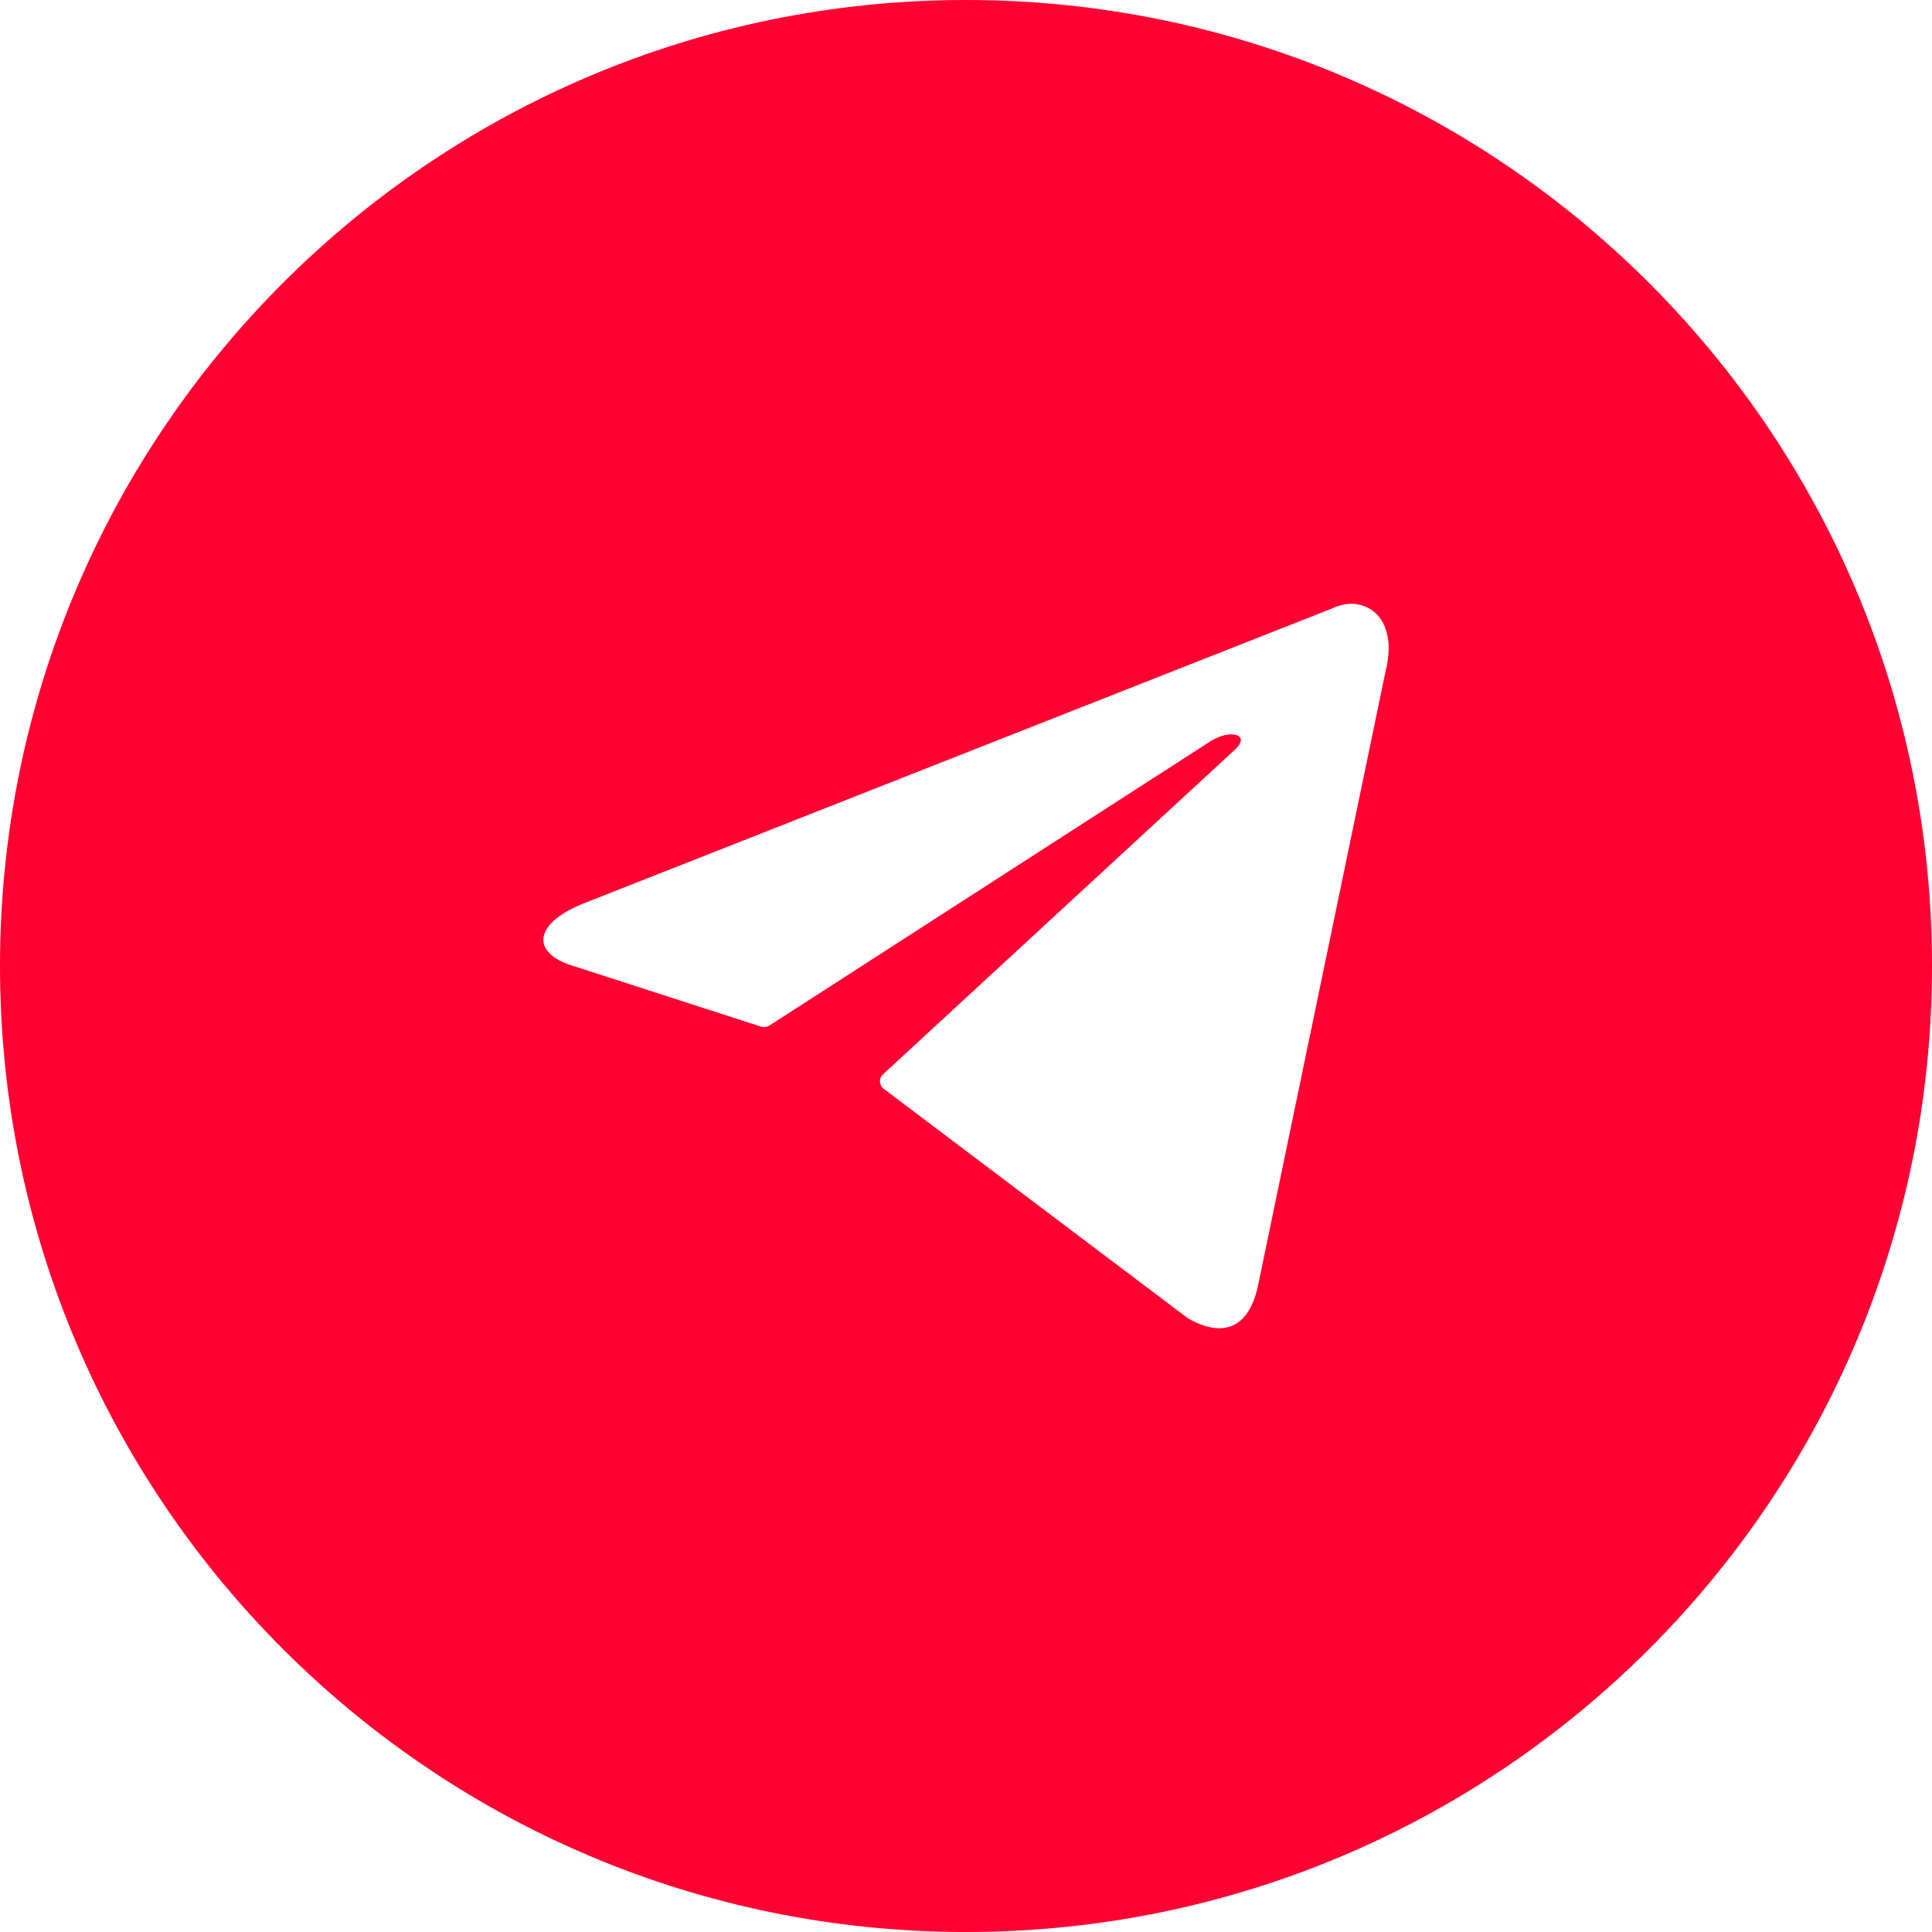 <?xml version="1.0" encoding="UTF-8"?> <svg xmlns="http://www.w3.org/2000/svg" width="56" height="56" viewBox="0 0 56 56" fill="none"> <g filter="url(#filter0_b_146_68)"> <path d="M28 56C43.464 56 56 43.464 56 28C56 12.536 43.464 0 28 0C12.536 0 0 12.536 0 28C0 43.464 12.536 56 28 56Z" fill="#FF0032"></path> </g> <path d="M39.146 17.5C39.901 17.5 40.471 18.177 40.166 19.435L36.471 37.23C36.213 38.496 35.464 38.8 34.431 38.211L25.616 31.56C25.582 31.535 25.554 31.502 25.535 31.464C25.516 31.426 25.506 31.383 25.506 31.34C25.506 31.297 25.516 31.255 25.535 31.217C25.554 31.178 25.582 31.145 25.616 31.12L35.795 21.729C36.259 21.309 35.696 21.106 35.087 21.485L22.311 29.72C22.273 29.746 22.229 29.762 22.183 29.768C22.137 29.774 22.09 29.769 22.047 29.754L16.623 28.001C15.417 27.643 15.417 26.797 16.894 26.195L38.597 17.642C38.769 17.558 38.956 17.509 39.146 17.5V17.5Z" fill="white"></path> <defs> <filter id="filter0_b_146_68" x="-50" y="-50" width="156" height="156" filterUnits="userSpaceOnUse" color-interpolation-filters="sRGB"> <feFlood flood-opacity="0" result="BackgroundImageFix"></feFlood> <feGaussianBlur in="BackgroundImageFix" stdDeviation="25"></feGaussianBlur> <feComposite in2="SourceAlpha" operator="in" result="effect1_backgroundBlur_146_68"></feComposite> <feBlend mode="normal" in="SourceGraphic" in2="effect1_backgroundBlur_146_68" result="shape"></feBlend> </filter> </defs> </svg> 